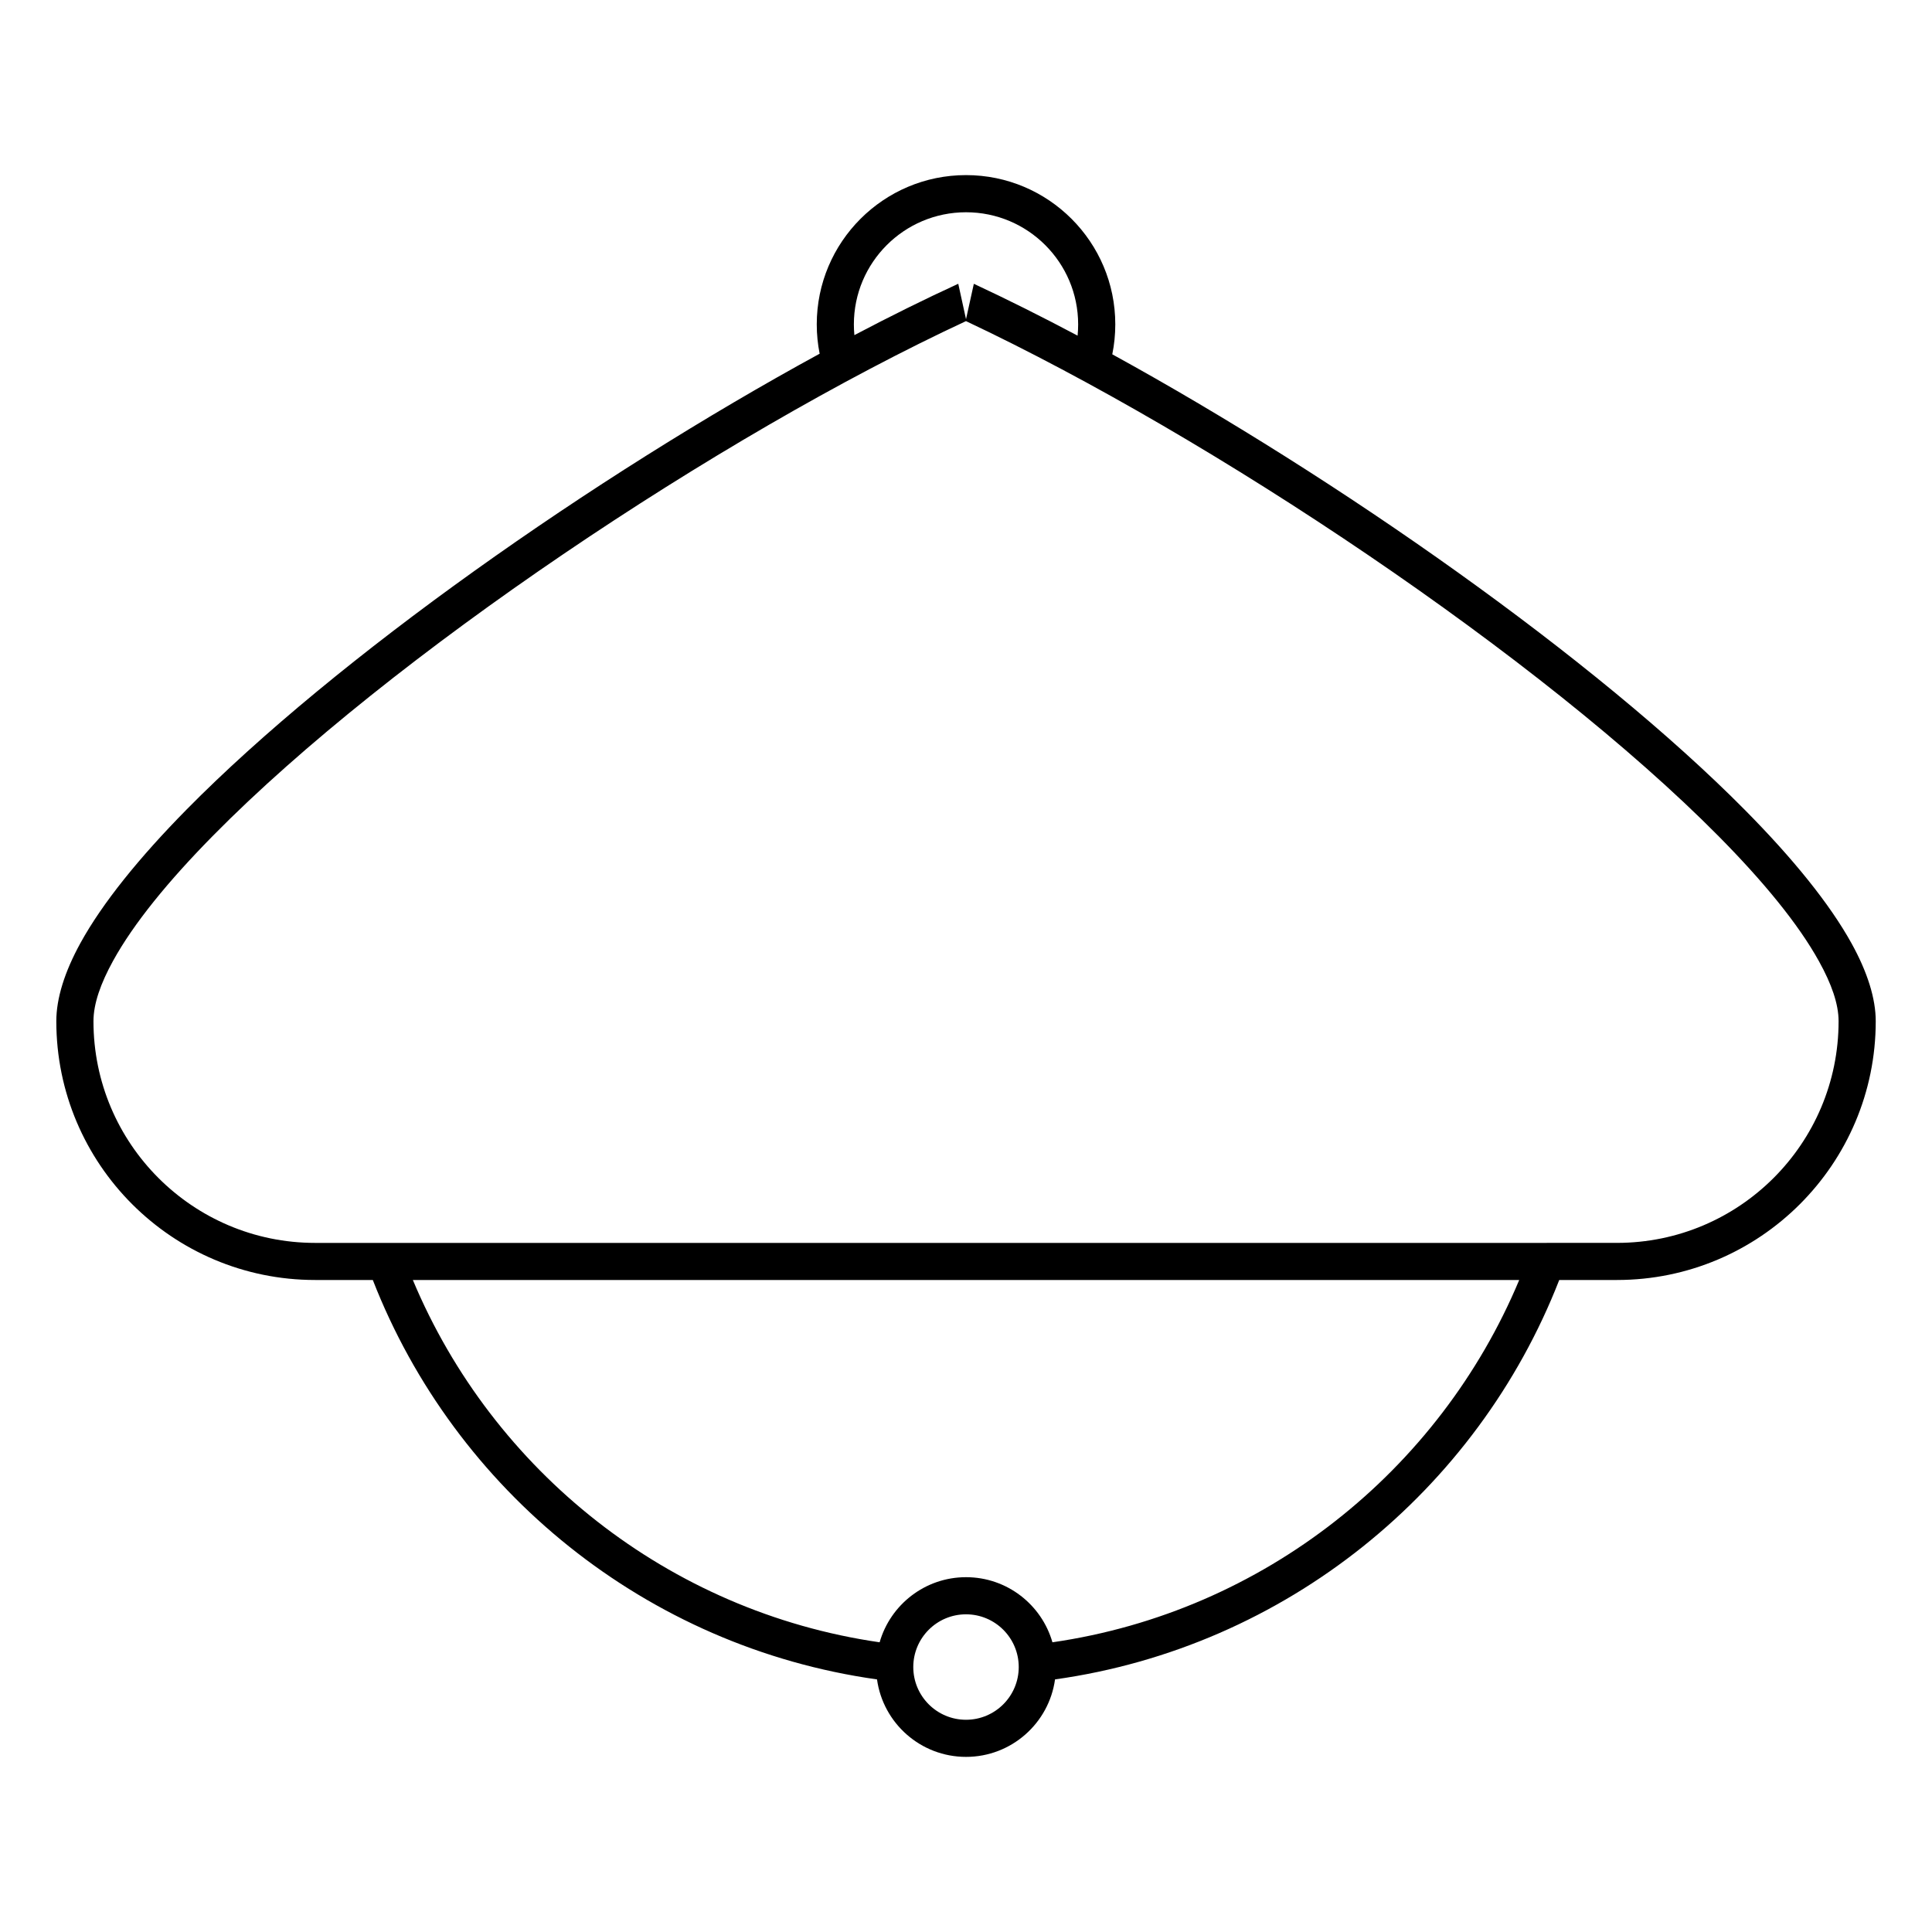<?xml version="1.0" encoding="UTF-8"?>
<!-- Uploaded to: ICON Repo, www.svgrepo.com, Generator: ICON Repo Mixer Tools -->
<svg fill="#000000" width="800px" height="800px" version="1.1" viewBox="144 144 512 512" xmlns="http://www.w3.org/2000/svg">
 <path d="m361.21 237.74c-60 32.703-128.12 80.59-167.7 120.73-12.621 12.805-22.371 24.867-28.18 35.426-4.234 7.695-6.406 14.711-6.406 20.738 0 37.848 30.727 68.578 68.574 68.578h15.301c21.77 55.844 72.461 97.273 133.62 105.85 1.602 11.594 11.559 20.531 23.59 20.531 12.027 0 21.984-8.938 23.586-20.531 61.156-8.574 111.85-50.004 133.62-105.85h15.301c37.848 0 68.574-30.73 68.574-68.578 0-5.988-2.172-12.969-6.41-20.629-5.809-10.504-15.559-22.516-28.184-35.277-39.586-40.023-107.73-87.898-167.73-120.83 0.523-2.562 0.797-5.219 0.797-7.938 0-21.832-17.723-39.555-39.555-39.555s-39.559 17.723-39.559 39.555c0 2.664 0.266 5.262 0.766 7.777zm38.793 334.07c7.711 0 13.973 6.262 13.973 13.973 0 7.711-6.262 13.973-13.973 13.973-7.715 0-13.973-6.262-13.973-13.973 0-7.711 6.258-13.973 13.973-13.973zm-146.59-88.594c21.152 50.57 67.715 87.906 123.7 96.008 2.852-9.957 12.031-17.254 22.898-17.254s20.043 7.297 22.895 17.254c55.98-8.098 102.55-45.441 123.7-96.008zm300.49-9.84h18.609c32.418 0 58.734-26.32 58.734-58.738 0-4.629-1.906-9.949-5.184-15.867-5.461-9.875-14.695-21.117-26.566-33.121-46.801-47.316-134.12-105.73-199.5-136.55-65.387 30.426-152.68 88.824-199.47 136.29-11.871 12.039-21.105 23.328-26.566 33.258-3.277 5.961-5.188 11.324-5.188 15.996 0 32.418 26.32 58.738 58.734 58.738h18.609c0.059-0.004 0.117-0.004 0.18 0h307.44c0.059-0.004 0.117-0.004 0.176 0zm-124.33-240.43c0.098-0.98 0.148-1.973 0.148-2.981 0-16.398-13.316-29.715-29.715-29.715-16.402 0-29.719 13.316-29.719 29.715 0 0.961 0.047 1.91 0.133 2.844 9.484-4.988 18.711-9.559 27.531-13.609l2.055 9.391 2.074-9.383c8.809 4.106 18.027 8.715 27.492 13.738z" fill-rule="evenodd"/>
</svg>